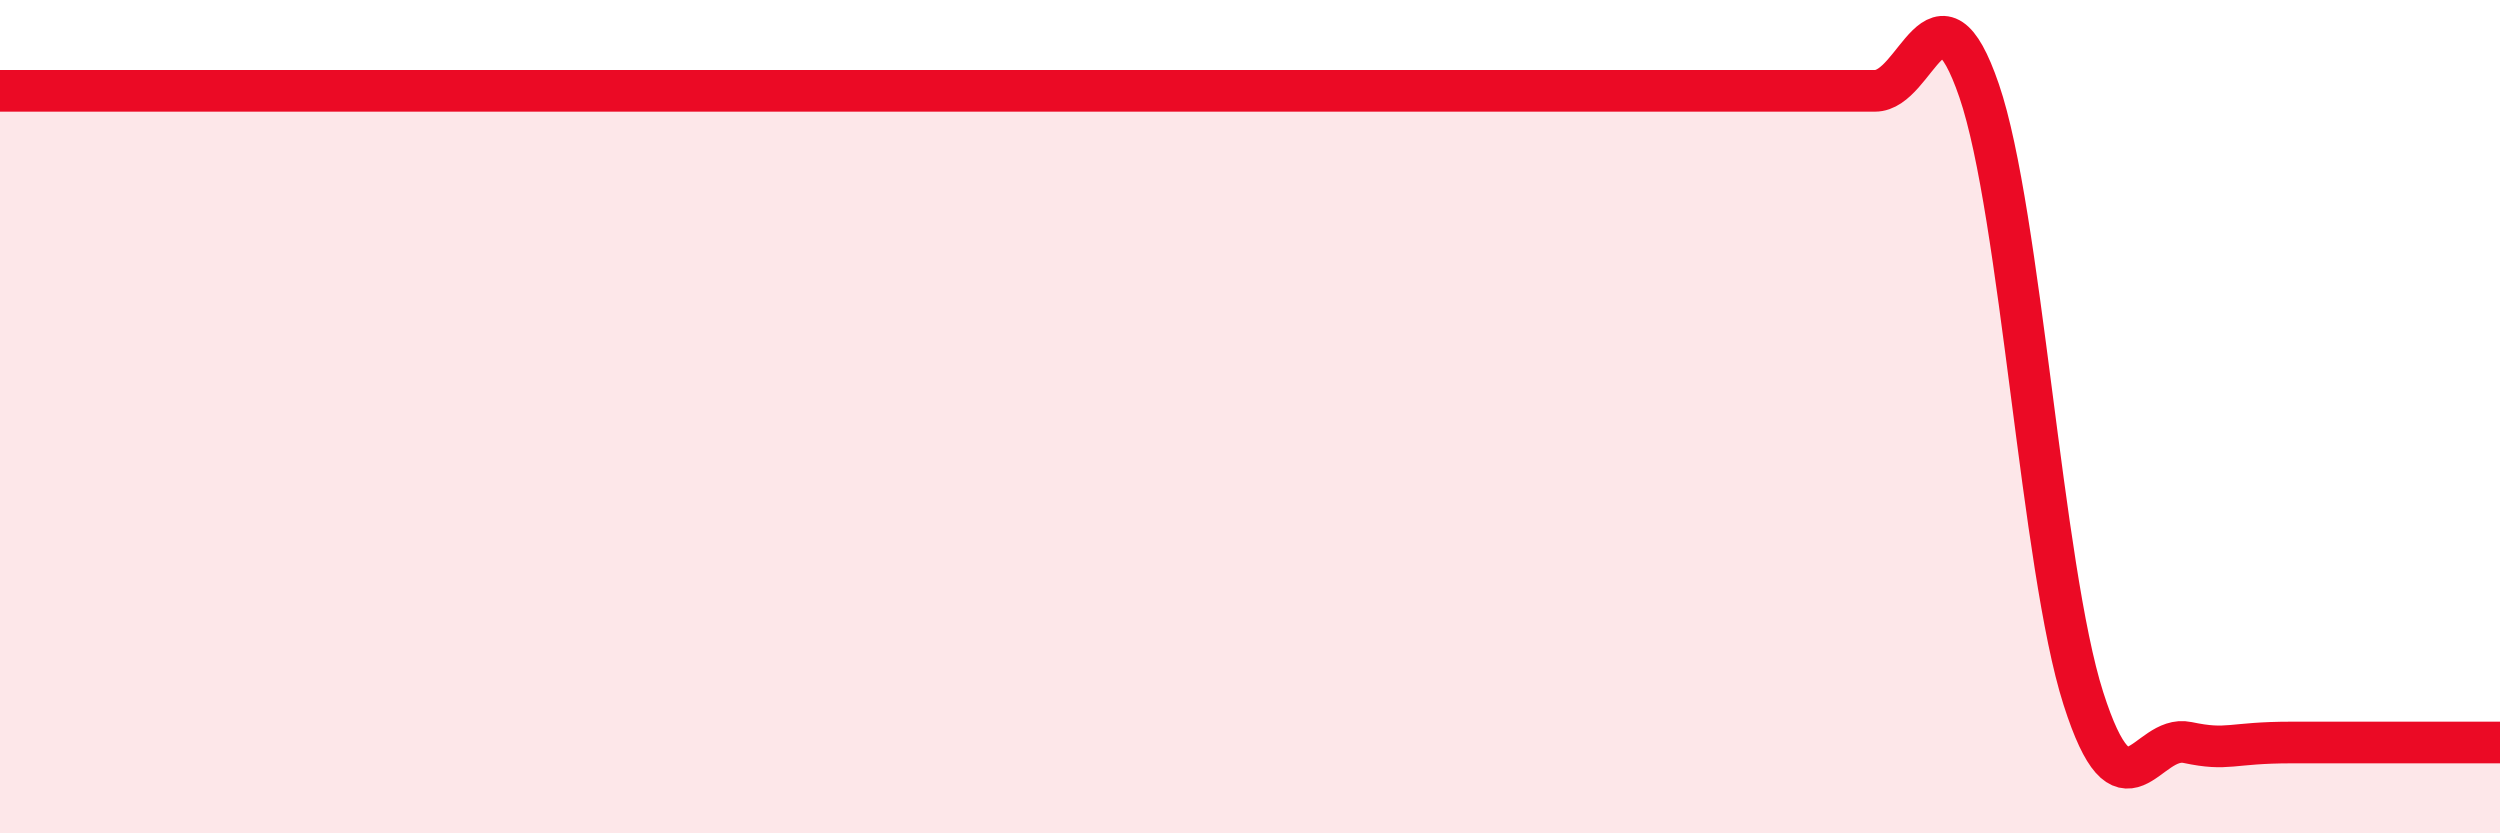 
    <svg width="60" height="20" viewBox="0 0 60 20" xmlns="http://www.w3.org/2000/svg">
      <path
        d="M 0,2.18 C 0.5,2.18 1.5,2.18 2.5,2.18 C 3.5,2.18 4,2.18 5,2.18 C 6,2.18 6.5,2.18 7.5,2.18 C 8.5,2.18 9,2.18 10,2.18 C 11,2.18 11.5,2.18 12.5,2.18 C 13.5,2.18 14,2.18 15,2.18 C 16,2.18 16.5,2.18 17.5,2.18 C 18.5,2.18 19,2.18 20,2.18 C 21,2.18 21.5,2.18 22.5,2.18 C 23.5,2.18 24,2.18 25,2.18 C 26,2.18 26.5,2.18 27.5,2.18 C 28.5,2.18 29,2.18 30,2.18 C 31,2.18 31.5,2.18 32.5,2.18 C 33.5,2.18 34,2.18 35,2.18 C 36,2.18 36.5,2.18 37.5,2.18 C 38.5,2.18 39,2.18 40,2.18 C 41,2.18 41.5,2.18 42.5,2.18 C 43.5,2.18 44,2.18 45,2.18 C 46,2.18 46.5,-0.74 47.5,2.18 C 48.5,5.1 49,13.63 50,16.76 C 51,19.89 51.5,17.61 52.5,17.82 C 53.5,18.03 53.5,17.82 55,17.82 C 56.5,17.82 59,17.82 60,17.82L60 20L0 20Z"
        fill="#EB0A25"
        opacity="0.1"
        stroke-linecap="round"
        stroke-linejoin="round"
      />
      <path
        d="M 0,2.18 C 0.5,2.18 1.5,2.18 2.5,2.18 C 3.5,2.18 4,2.18 5,2.18 C 6,2.18 6.5,2.18 7.5,2.18 C 8.5,2.18 9,2.18 10,2.18 C 11,2.18 11.5,2.18 12.5,2.18 C 13.5,2.18 14,2.18 15,2.18 C 16,2.18 16.5,2.18 17.5,2.18 C 18.5,2.18 19,2.18 20,2.18 C 21,2.18 21.5,2.18 22.5,2.18 C 23.5,2.18 24,2.18 25,2.18 C 26,2.18 26.5,2.18 27.5,2.18 C 28.5,2.18 29,2.18 30,2.18 C 31,2.18 31.5,2.18 32.5,2.18 C 33.5,2.18 34,2.18 35,2.18 C 36,2.18 36.5,2.18 37.5,2.18 C 38.5,2.18 39,2.18 40,2.18 C 41,2.18 41.5,2.18 42.5,2.18 C 43.5,2.18 44,2.18 45,2.18 C 46,2.18 46.5,-0.74 47.5,2.18 C 48.5,5.1 49,13.63 50,16.76 C 51,19.89 51.5,17.61 52.5,17.82 C 53.5,18.03 53.5,17.82 55,17.82 C 56.5,17.82 59,17.82 60,17.82"
        stroke="#EB0A25"
        stroke-width="1"
        fill="none"
        stroke-linecap="round"
        stroke-linejoin="round"
      />
    </svg>
  